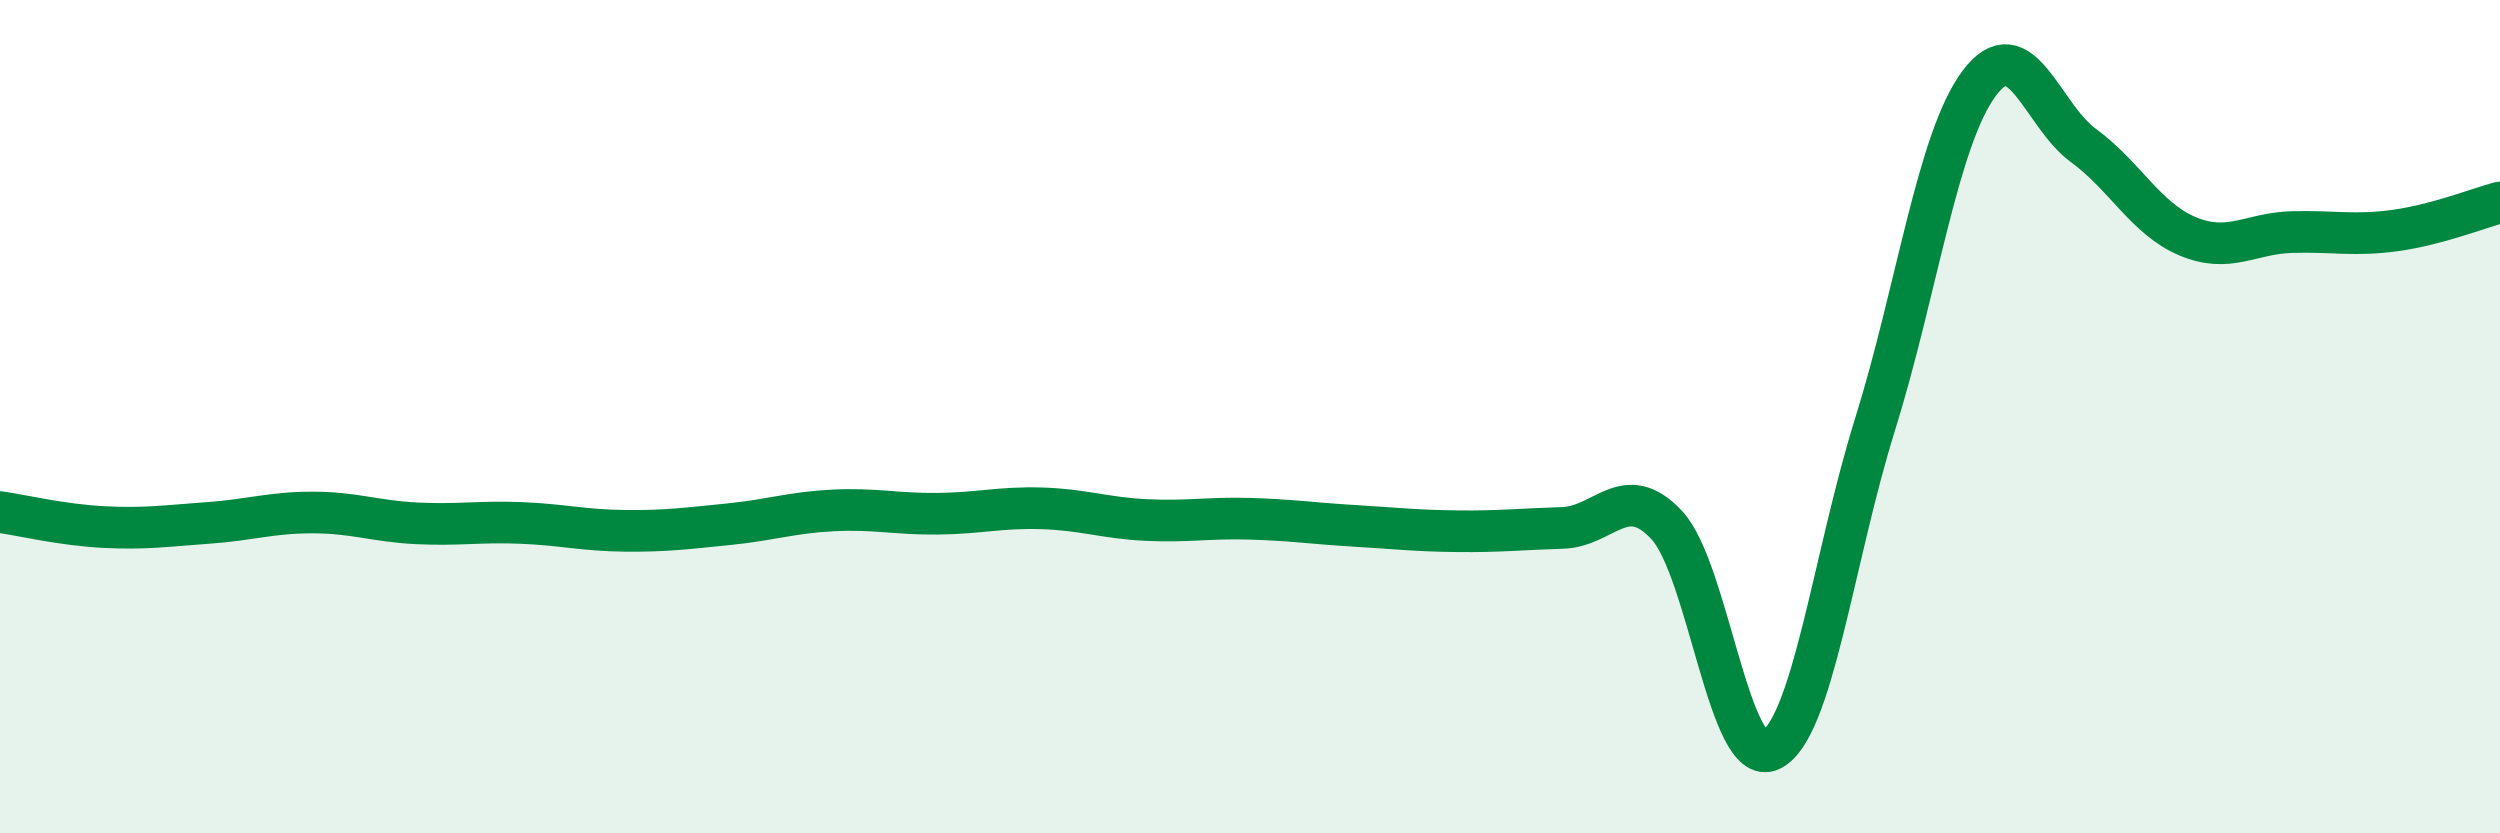 
    <svg width="60" height="20" viewBox="0 0 60 20" xmlns="http://www.w3.org/2000/svg">
      <path
        d="M 0,12.29 C 0.5,12.36 1.5,12.6 2.5,12.65 C 3.5,12.7 4,12.62 5,12.55 C 6,12.48 6.5,12.3 7.5,12.3 C 8.5,12.3 9,12.51 10,12.56 C 11,12.61 11.5,12.51 12.5,12.55 C 13.5,12.59 14,12.73 15,12.74 C 16,12.75 16.5,12.68 17.5,12.58 C 18.5,12.48 19,12.3 20,12.25 C 21,12.2 21.5,12.34 22.5,12.33 C 23.5,12.32 24,12.17 25,12.2 C 26,12.23 26.5,12.43 27.5,12.48 C 28.5,12.53 29,12.42 30,12.45 C 31,12.48 31.5,12.56 32.5,12.62 C 33.5,12.68 34,12.74 35,12.75 C 36,12.76 36.5,12.7 37.5,12.67 C 38.5,12.64 39,11.53 40,12.6 C 41,13.67 41.5,18.48 42.5,18 C 43.5,17.52 44,13.39 45,10.19 C 46,6.99 46.5,3.34 47.5,2 C 48.5,0.66 49,2.76 50,3.49 C 51,4.22 51.5,5.25 52.5,5.67 C 53.5,6.09 54,5.6 55,5.57 C 56,5.54 56.5,5.67 57.5,5.53 C 58.5,5.39 59.5,4.99 60,4.86L60 20L0 20Z"
        fill="#008740"
        opacity="0.1"
        stroke-linecap="round"
        stroke-linejoin="round"
      />
      <path
        d="M 0,12.29 C 0.5,12.36 1.5,12.6 2.5,12.65 C 3.5,12.7 4,12.62 5,12.55 C 6,12.48 6.5,12.3 7.5,12.3 C 8.5,12.3 9,12.51 10,12.56 C 11,12.61 11.5,12.51 12.5,12.55 C 13.5,12.59 14,12.73 15,12.74 C 16,12.75 16.5,12.68 17.5,12.58 C 18.5,12.48 19,12.3 20,12.25 C 21,12.2 21.5,12.34 22.5,12.33 C 23.5,12.32 24,12.17 25,12.2 C 26,12.23 26.5,12.43 27.5,12.48 C 28.5,12.53 29,12.42 30,12.45 C 31,12.48 31.5,12.56 32.5,12.62 C 33.5,12.68 34,12.74 35,12.75 C 36,12.76 36.5,12.7 37.5,12.67 C 38.5,12.64 39,11.53 40,12.6 C 41,13.67 41.5,18.48 42.5,18 C 43.5,17.52 44,13.39 45,10.19 C 46,6.99 46.5,3.34 47.5,2 C 48.5,0.66 49,2.76 50,3.49 C 51,4.22 51.5,5.25 52.5,5.67 C 53.5,6.09 54,5.6 55,5.57 C 56,5.54 56.5,5.67 57.5,5.53 C 58.5,5.39 59.5,4.99 60,4.86"
        stroke="#008740"
        stroke-width="1"
        fill="none"
        stroke-linecap="round"
        stroke-linejoin="round"
      />
    </svg>
  
